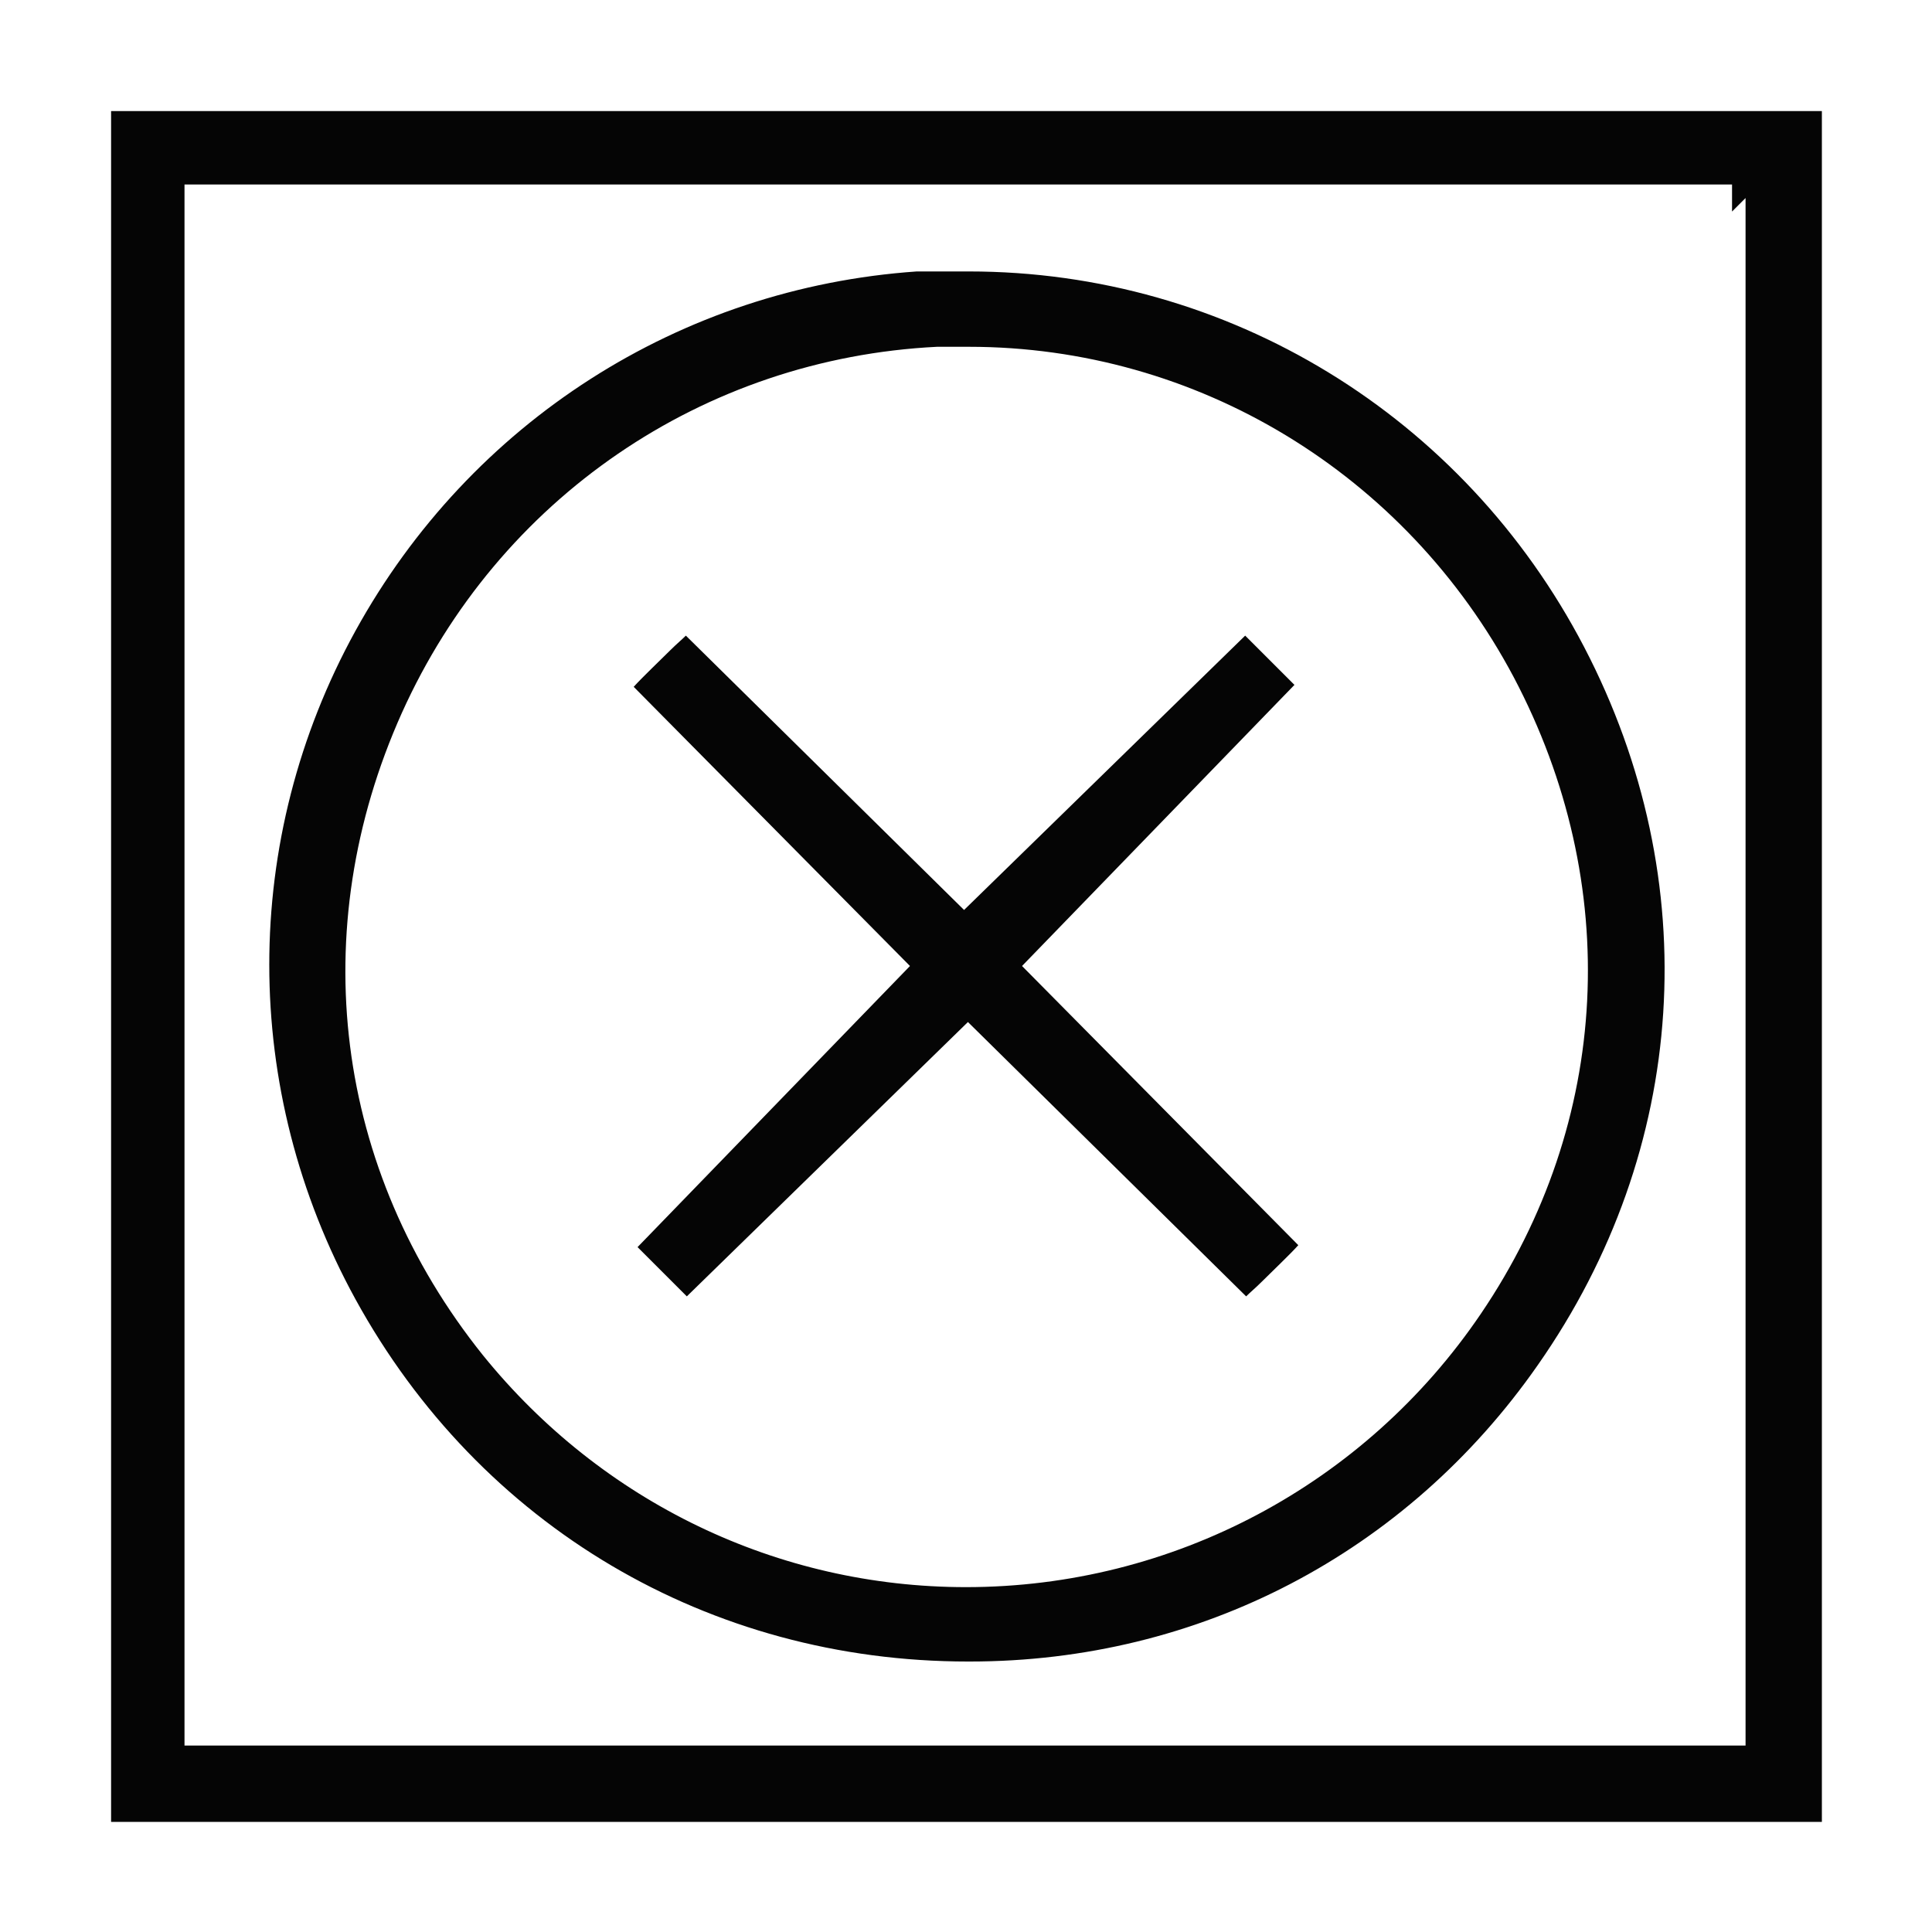 <?xml version="1.0" encoding="UTF-8"?>
<svg id="Layer_1" xmlns="http://www.w3.org/2000/svg" version="1.1" viewBox="0 0 20 20">
  <!-- Generator: Adobe Illustrator 29.5.1, SVG Export Plug-In . SVG Version: 2.1.0 Build 141)  -->
  <defs>
    <style>
      .st0 {
        fill: #050505;
      }
    </style>
  </defs>
  <path class="st0" d="M1.15,18.85V1.15h17.71v17.71H1.15ZM1.91,18.07h16.16V2.05l-.14.14v-.28S1.91,1.91,1.91,1.91v16.16Z"/>
  <path class="st0" d="M10.02,17.2c-2.68,0-5.05-1.4-6.34-3.75-1.19-2.17-1.19-4.76,0-6.92,1.19-2.16,3.36-3.55,5.81-3.72h.07c.16,0,.31,0,.47,0,2.68,0,5.12,1.49,6.37,3.89,1.26,2.42,1.08,5.2-.48,7.43-1.36,1.95-3.51,3.07-5.88,3.07ZM9.7,3.59c-2.42.12-4.54,1.57-5.54,3.79-1.01,2.25-.7,4.73.84,6.65,1.23,1.52,3.05,2.4,5,2.4,2.14,0,4.13-1.06,5.33-2.83,1.35-1.99,1.47-4.45.34-6.59-1.12-2.11-3.28-3.42-5.64-3.42-.11,0-.22,0-.33,0h0Z"/>
  <path class="st0" d="M6.6,12.91l2.82-2.91-2.86-2.89c.09-.1.27-.27.38-.38.06-.06.12-.11.16-.15l2.88,2.84,2.91-2.84.51.51-2.82,2.91,2.86,2.89c-.09.1-.27.27-.38.38-.06.06-.12.11-.16.15l-2.88-2.84-2.91,2.84-.51-.51Z"/>
</svg>